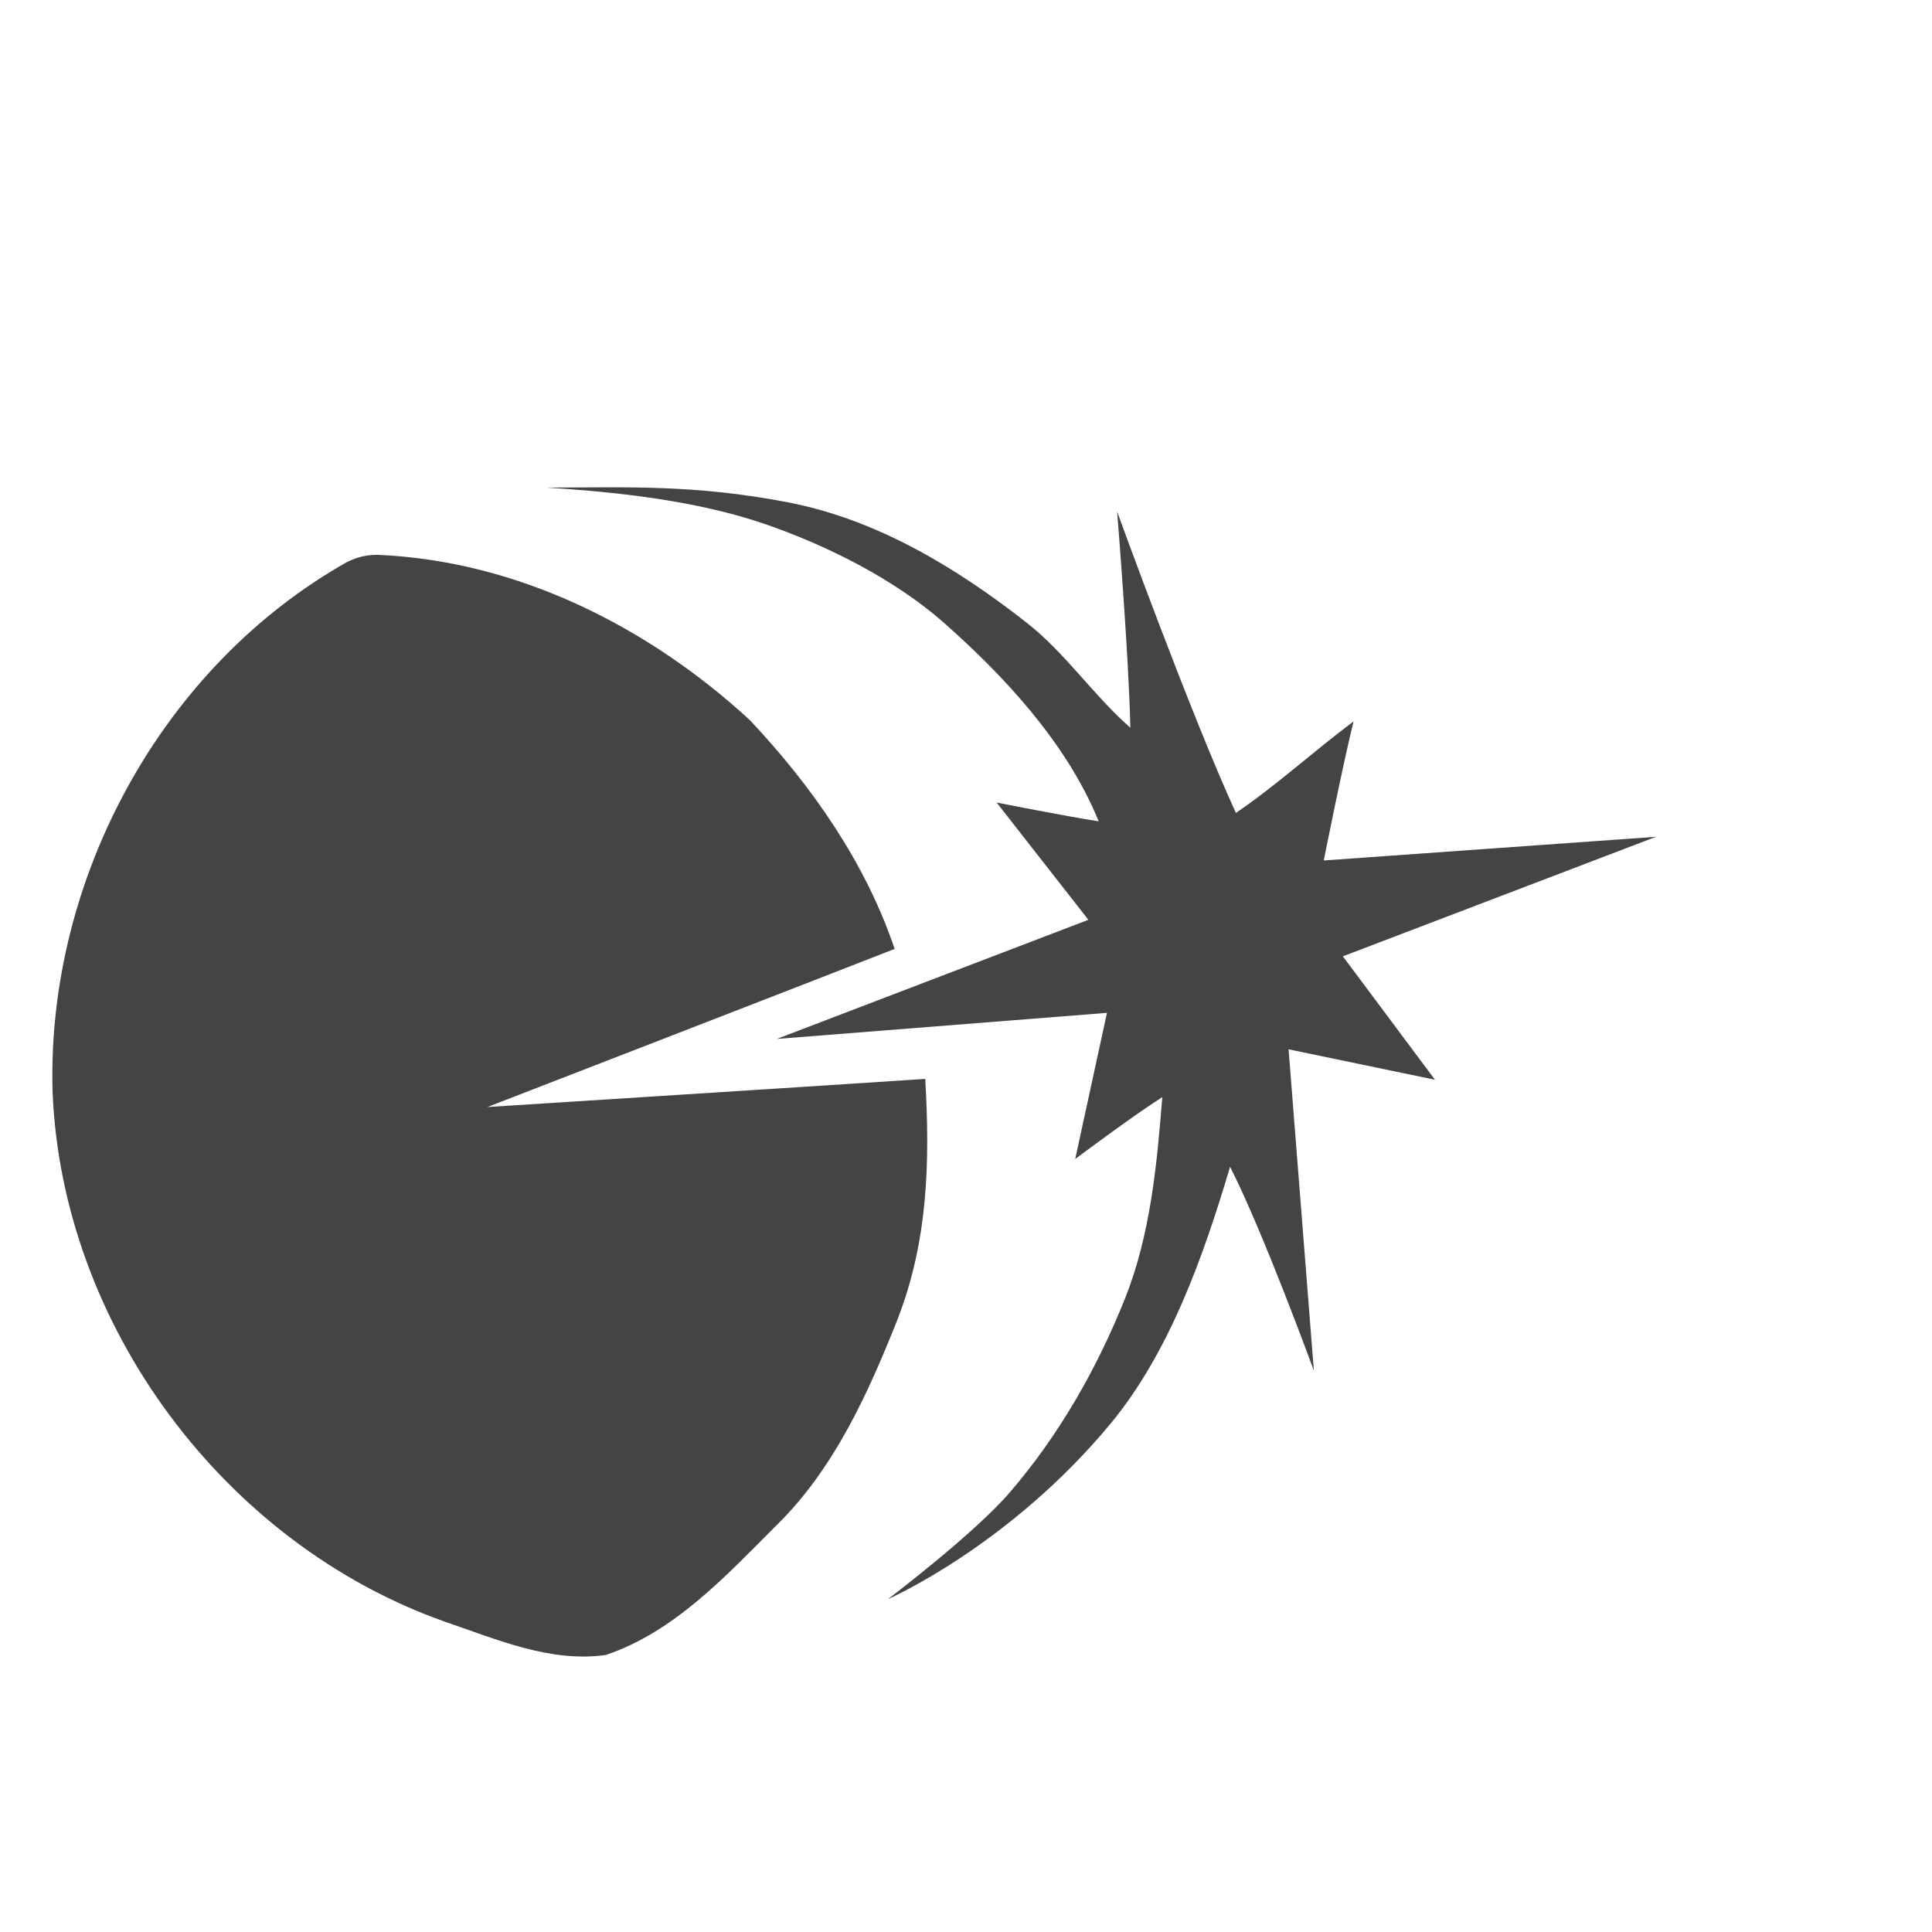 <!-- Generated by IcoMoon.io -->
<svg version="1.1" xmlns="http://www.w3.org/2000/svg" width="32" height="32" viewBox="0 0 32 32">
<path fill="#444" d="M9.063 8.076c1.325-0.002 2.441-0.054 3.987 0.244 1.472 0.284 2.786 1.078 3.951 1.991 0.648 0.506 1.104 1.202 1.721 1.742-0.025-1.197-0.219-3.579-0.219-3.579s1.22 3.364 1.968 4.991c0.681-0.465 1.289-1.024 1.948-1.516-0.188 0.763-0.493 2.303-0.493 2.303l5.503-0.392-5.187 1.98 1.526 2.044-2.425-0.504 0.419 5.324c0 0-0.834-2.29-1.388-3.378-0.447 1.505-1.012 3.086-1.983 4.258-1.681 2.028-3.684 2.903-3.684 2.903s1.436-1.086 2.023-1.774c0.816-0.948 1.441-2.049 1.905-3.208 0.42-1.060 0.527-2.206 0.616-3.333-0.498 0.316-1.442 1.025-1.442 1.025l0.526-2.421-5.469 0.432 5.161-1.973-1.52-1.943c0 0 1.124 0.224 1.691 0.312-0.546-1.34-1.624-2.454-2.549-3.276-0.826-0.734-1.969-1.304-3.005-1.657-1.080-0.367-2.356-0.519-3.583-0.594zM5.763 9.303c0.162-0.081 0.333-0.119 0.514-0.112 2.304 0.102 4.467 1.193 6.143 2.736 1.029 1.095 1.915 2.359 2.398 3.79-1.111 0.437-6.745 2.619-6.745 2.619s6.162-0.392 7.252-0.466c0.079 1.378 0.047 2.679-0.459 3.983-0.49 1.233-1.055 2.486-2.019 3.425-0.829 0.829-1.671 1.746-2.81 2.133-0.92 0.132-1.815-0.26-2.669-0.551-3.656-1.291-6.354-4.919-6.498-8.801-0.092-3.511 1.813-7.029 4.892-8.758z"></path>
</svg>
